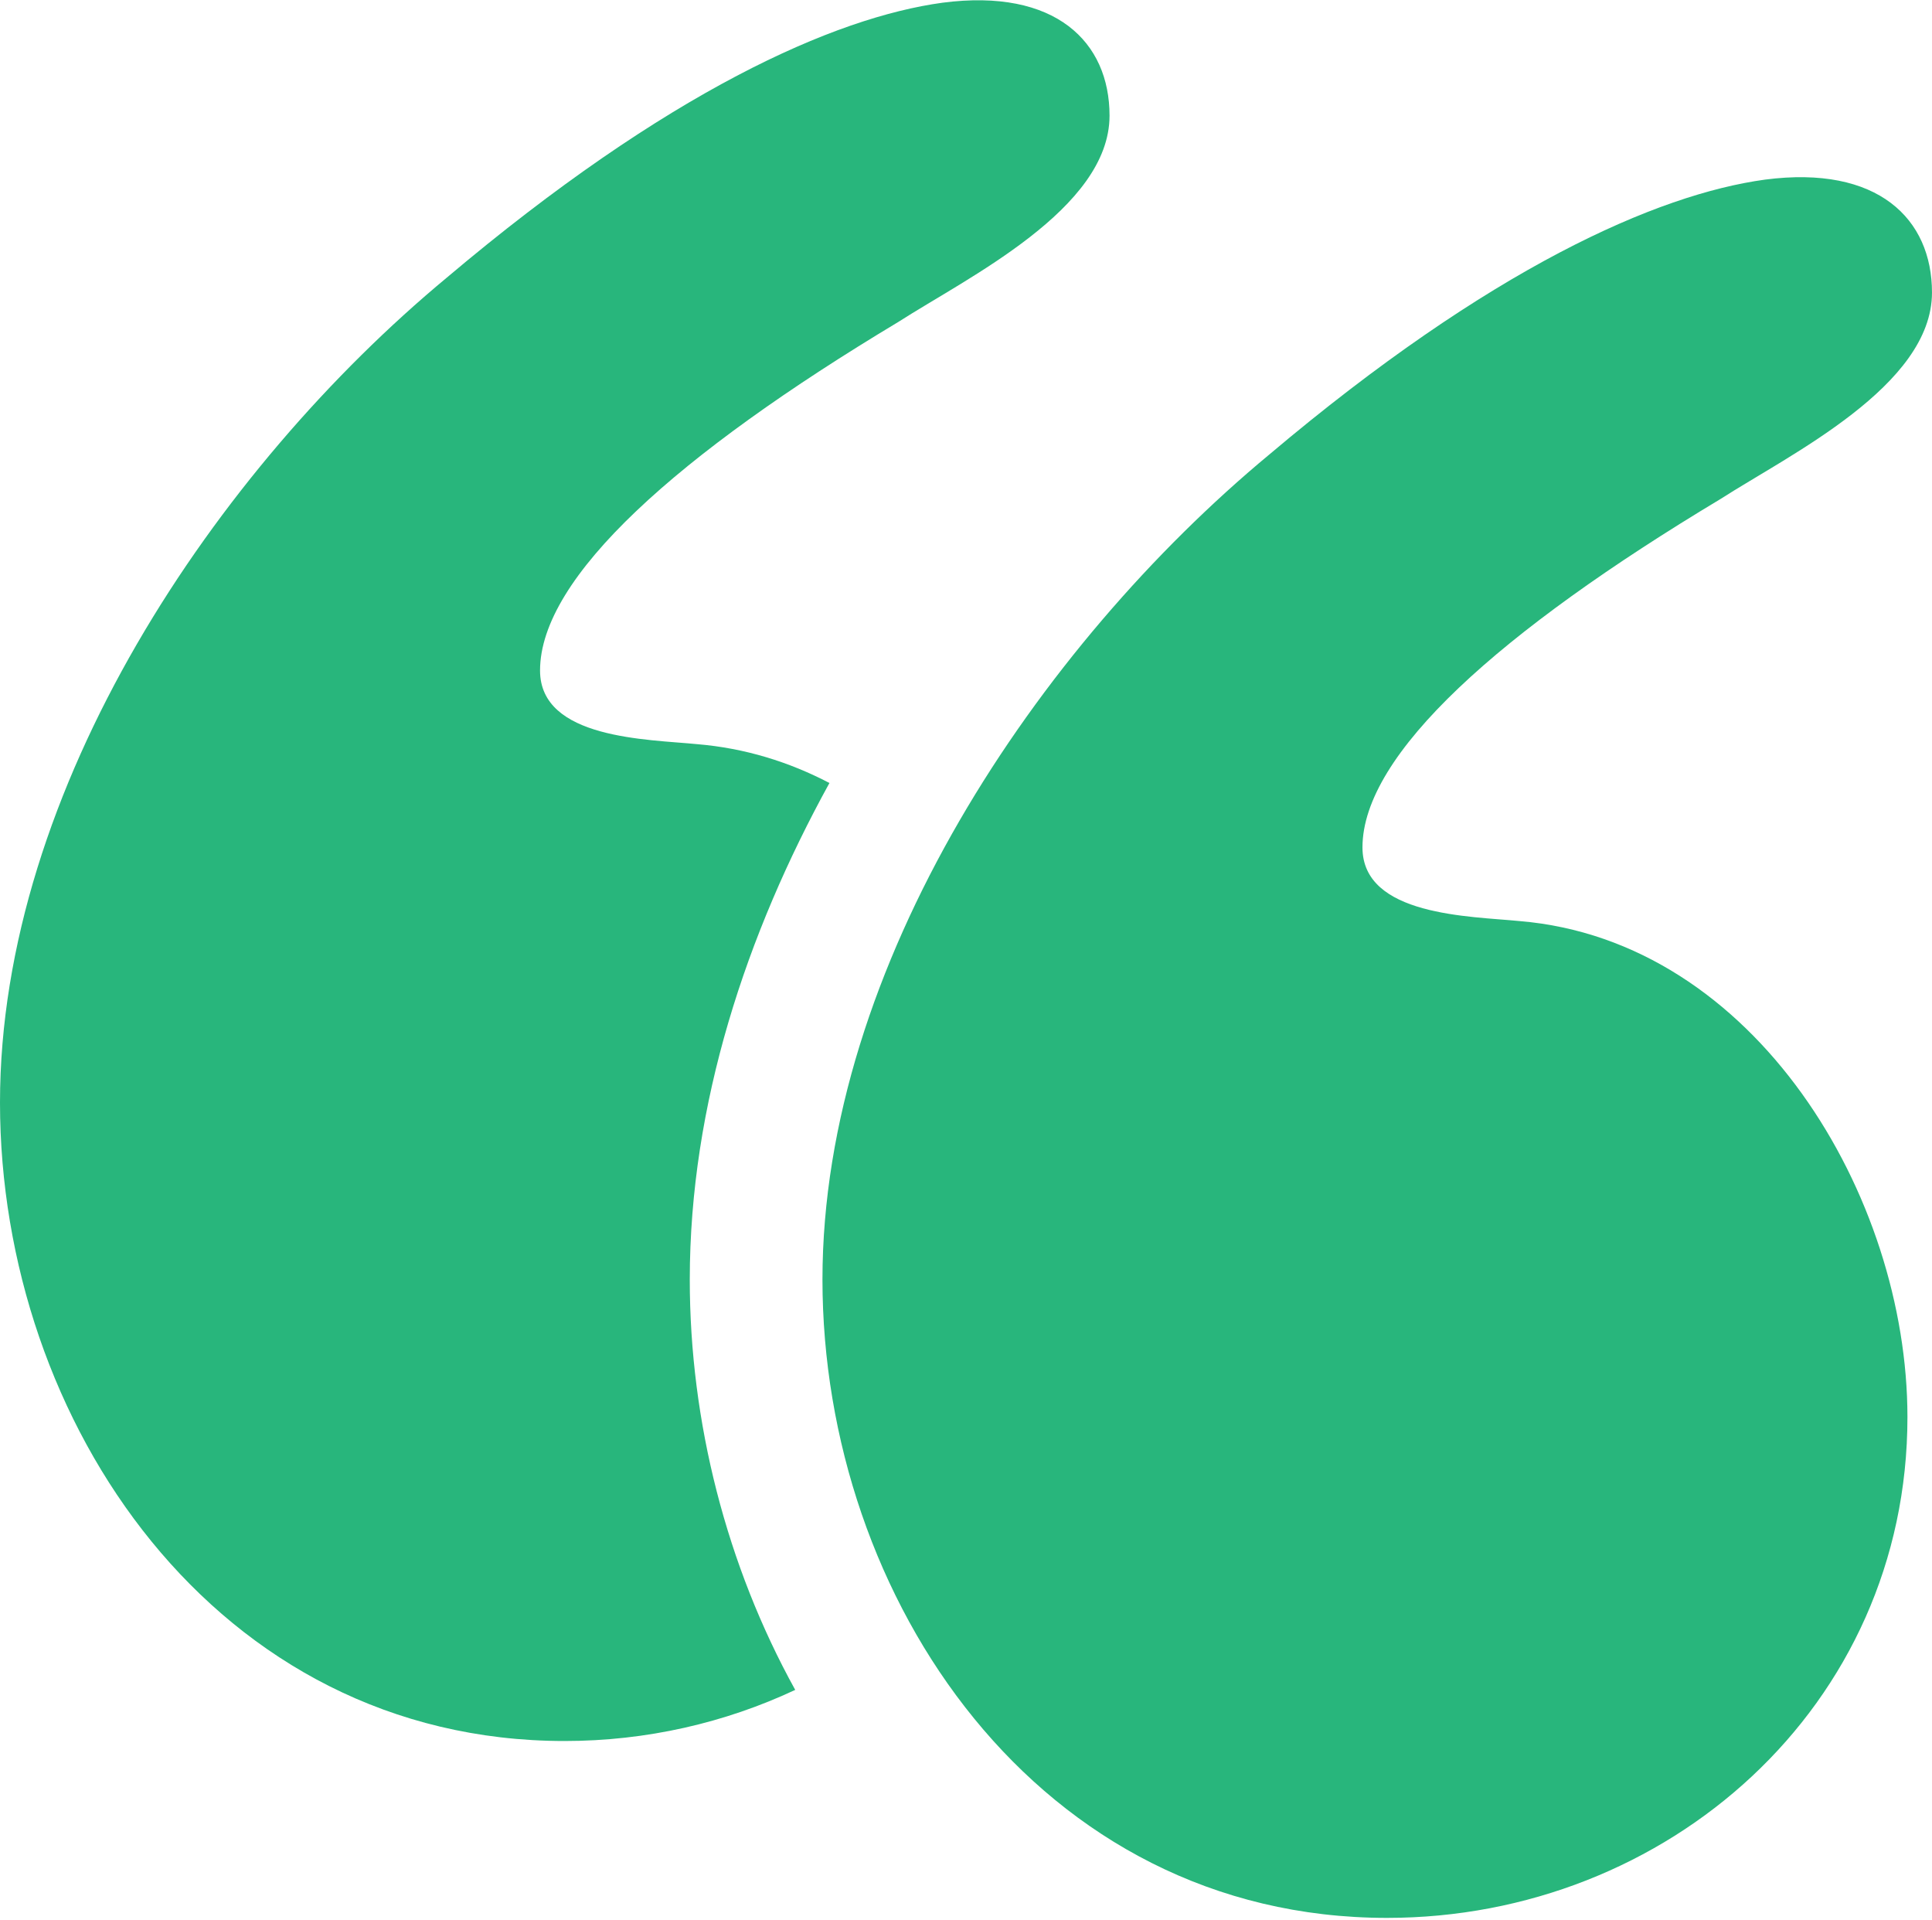 <svg width="152" height="151" viewBox="0 0 152 151" fill="none" xmlns="http://www.w3.org/2000/svg">
<path d="M119.553 72.452C115.69 72.067 107.192 72.067 107.192 66.658C107.192 59.321 118.007 49.664 135.388 39.235C140.794 35.758 151.999 30.352 151.999 23.012C151.999 17.218 147.749 12.97 138.866 14.128C130.368 15.287 117.234 21.081 99.855 35.758C81.7 50.823 64.707 75.929 64.707 100.648C64.707 125.755 81.7 150.861 109.126 150.861C131.141 150.861 150.068 134.253 150.068 111.463C150.066 94.081 138.093 73.998 119.553 72.452Z" fill="#28B67C"/>
<path d="M65.256 61.591C62.084 59.933 58.604 58.848 54.849 58.536C50.986 58.151 42.488 58.151 42.488 52.742C42.488 45.404 53.303 35.748 70.684 25.319C76.093 21.841 87.293 16.435 87.293 9.096C87.293 3.302 83.043 -0.946 74.159 0.212C65.661 1.37 52.527 7.164 35.148 21.841C16.996 36.906 0 62.013 0 86.734C0 111.841 16.994 136.948 44.419 136.948C50.867 136.948 57.046 135.514 62.564 132.927C57.153 123.143 54.268 111.824 54.268 100.651C54.271 86.854 58.714 73.474 65.256 61.591Z" fill="#28B67C"/>
</svg>
